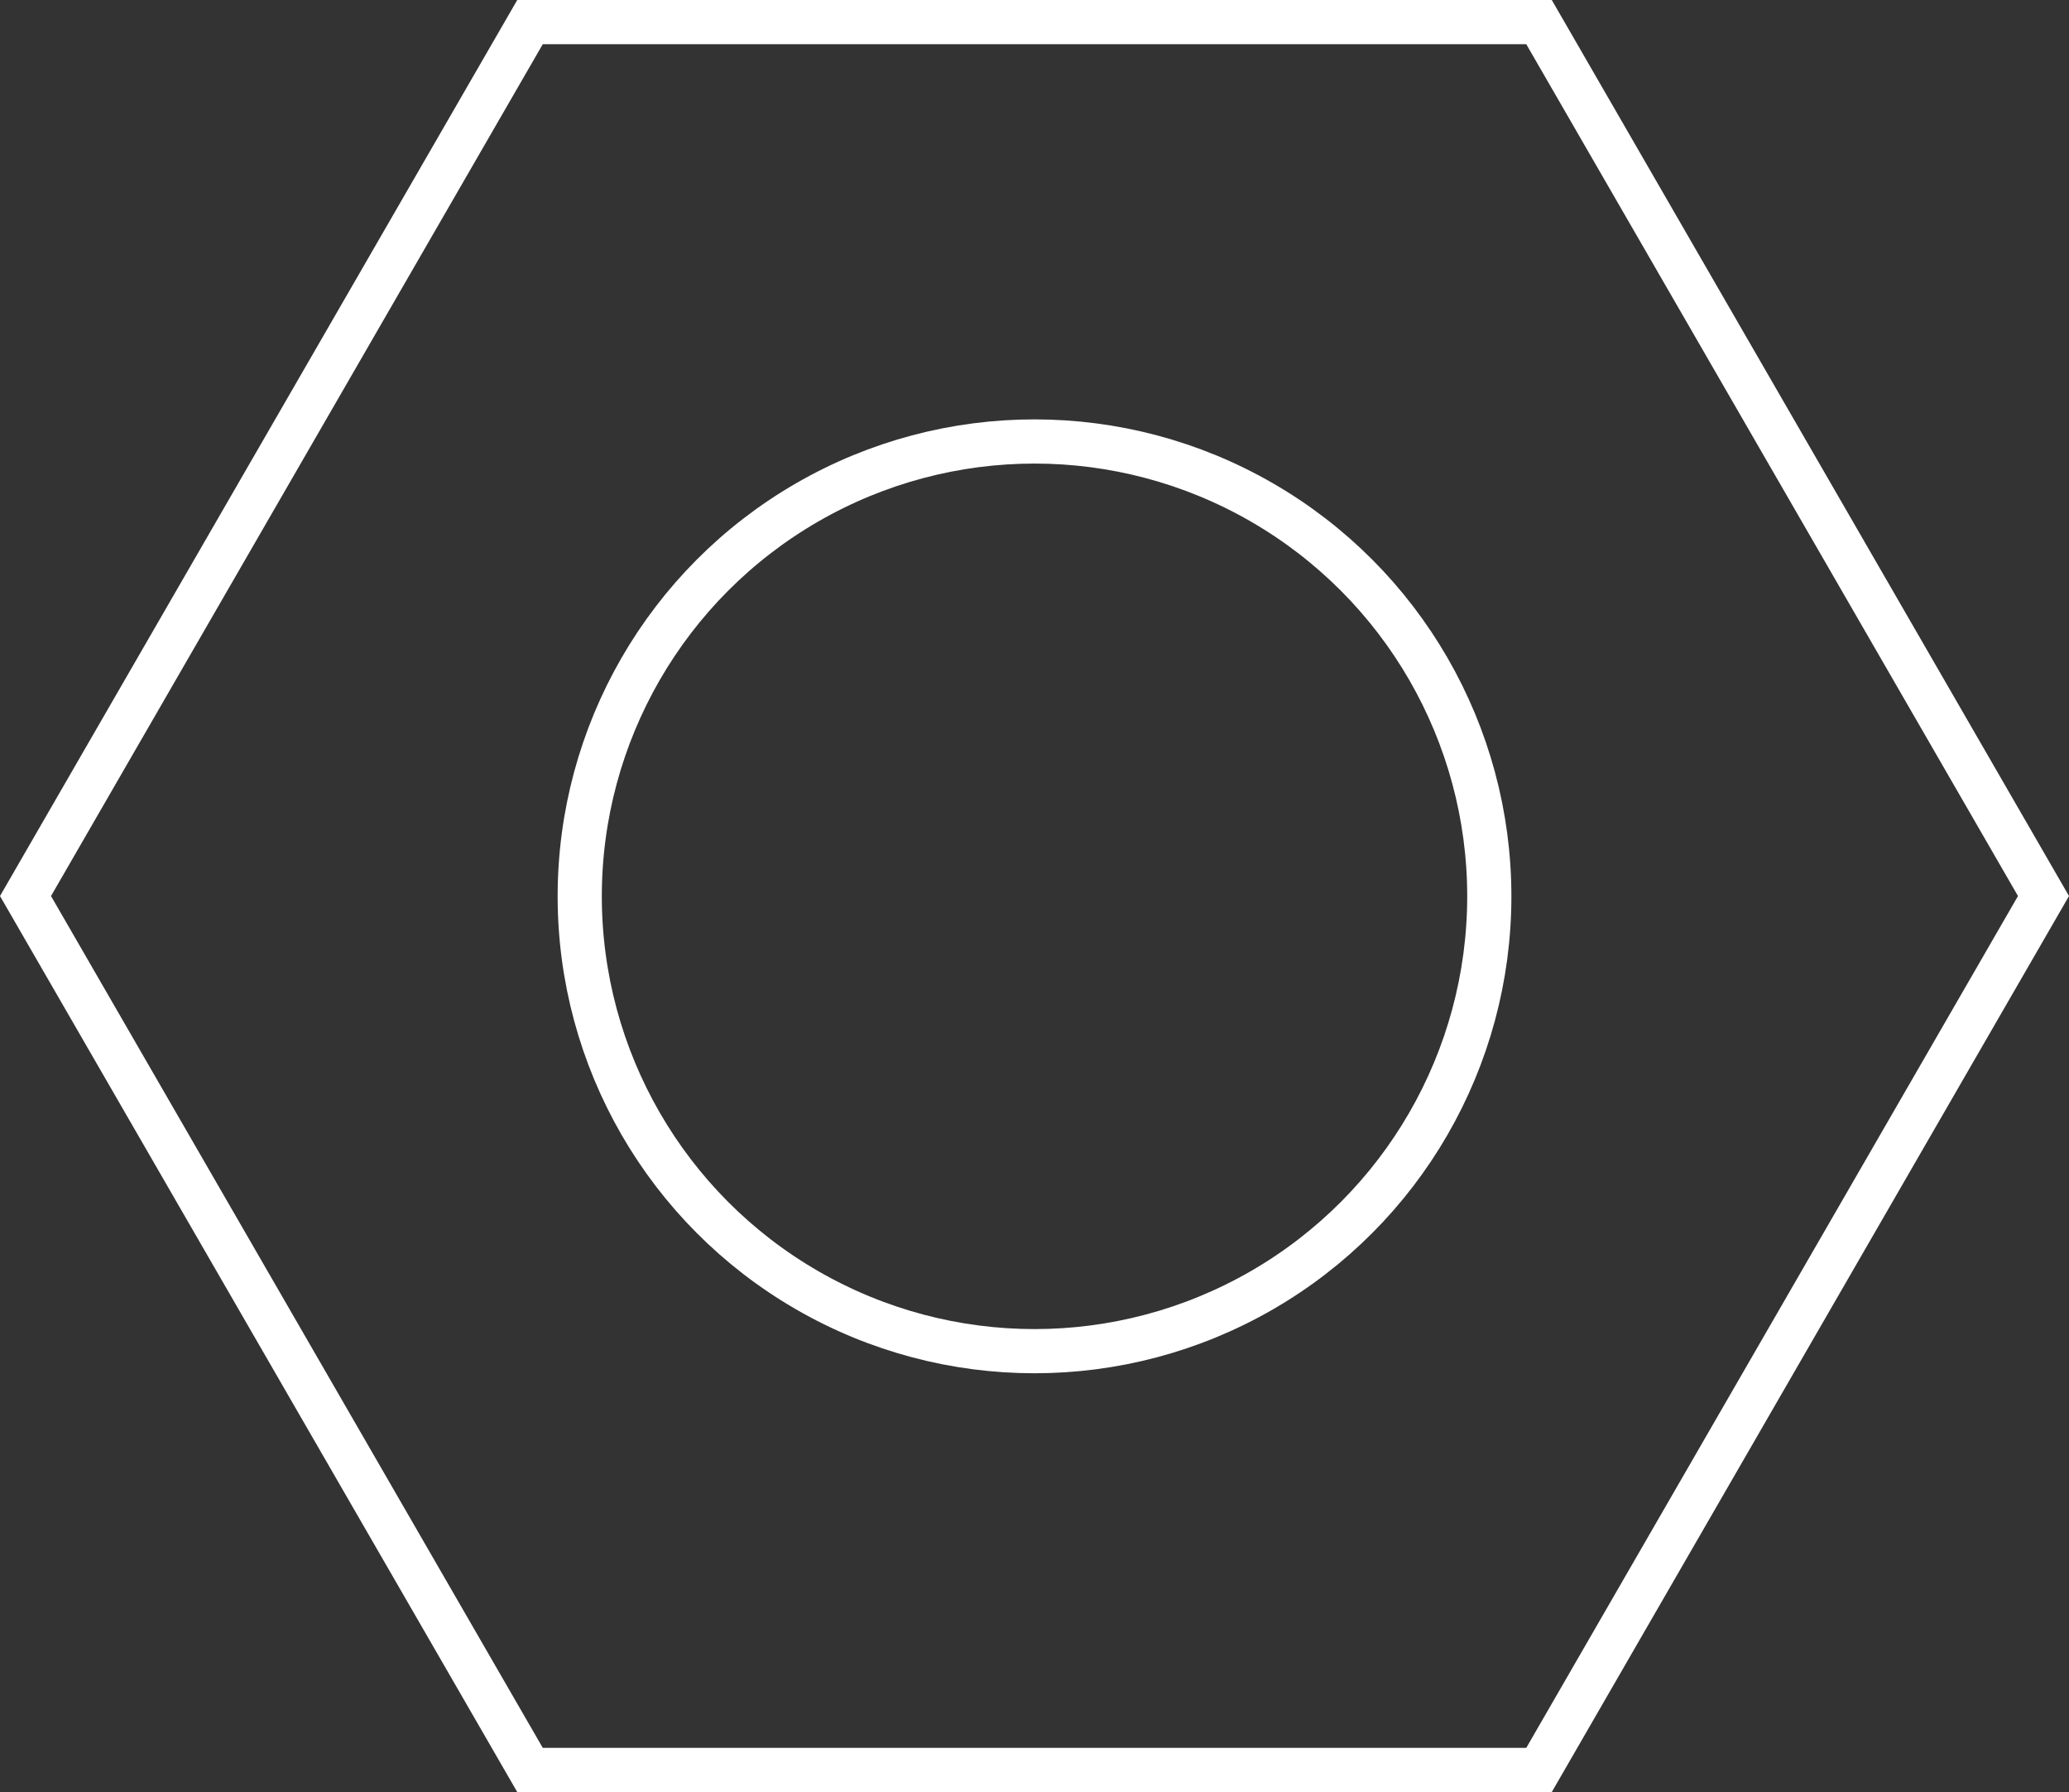 <!-- Generator: Adobe Illustrator 18.1.1, SVG Export Plug-In  -->
<svg version="1.1"
	 xmlns="http://www.w3.org/2000/svg" xmlns:xlink="http://www.w3.org/1999/xlink" xmlns:a="http://ns.adobe.com/AdobeSVGViewerExtensions/3.0/"
	 x="0px" y="0px" width="70.247px" height="60.836px" viewBox="0 0 70.247 60.836" enable-background="new 0 0 70.247 60.836"
	 xml:space="preserve">
<rect x="0" y="0" width="70.247" height="60.836" fill="#333333" stroke="none"/>
<defs>
</defs>
<polygon fill="none" stroke="#FFFFFF" stroke-width="1.5" stroke-miterlimit="10" points="17.995,60.086 0.866,30.418 17.995,0.75 
	52.253,0.75 69.381,30.418 52.253,60.086 "/>
<circle fill="none" stroke="#FFFFFF" stroke-width="1.5" stroke-miterlimit="10" cx="35.124" cy="30.428" r="15.441"/>
</svg>